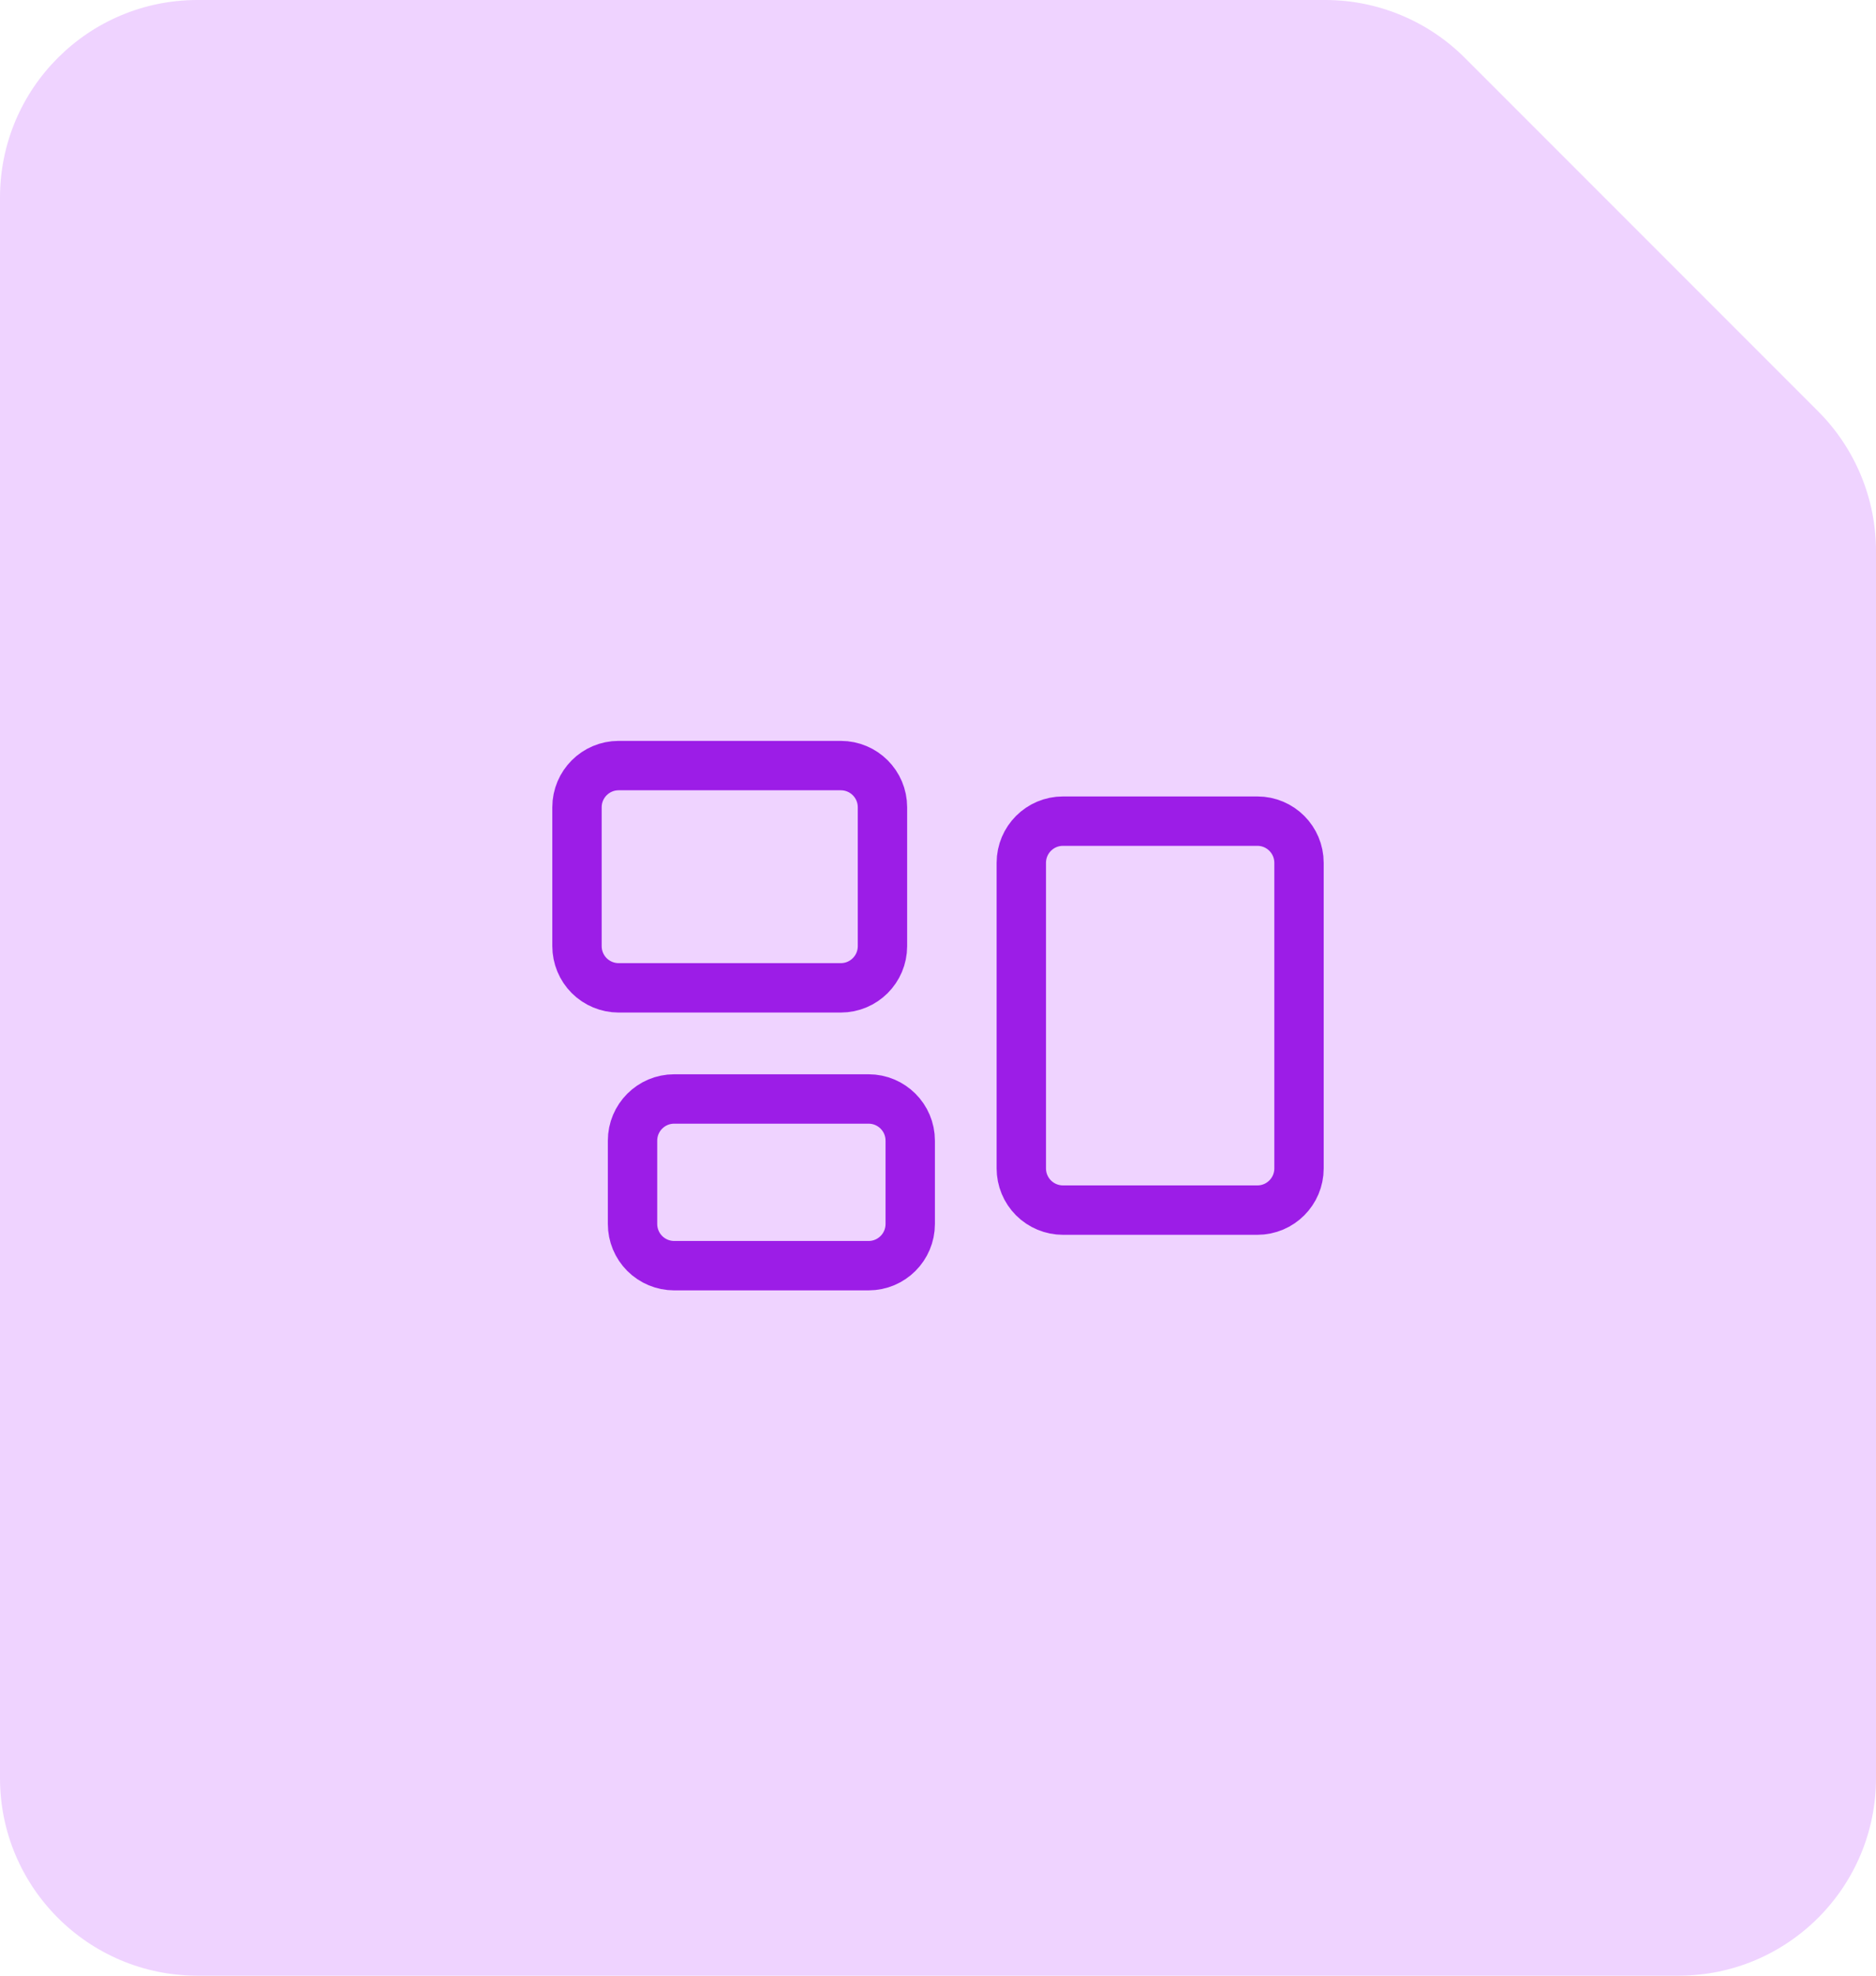 <svg width="76" height="80" viewBox="0 0 76 80" fill="none" xmlns="http://www.w3.org/2000/svg">
<path d="M0 72C0 76.418 3.582 80 8 80H68C72.418 80 76 76.418 76 72V42V22.314C76 20.192 75.157 18.157 73.657 16.657L66.5 9.5L59.343 2.343C57.843 0.843 55.808 0 53.686 0H38H8C3.582 0 0 3.582 0 8V72Z" fill="#EFD3FF"/>
<path d="M23.375 32.688C23.375 31.756 24.131 31 25.062 31H34.062C34.994 31 35.75 31.756 35.75 32.688V38.312C35.75 39.244 34.994 40 34.062 40H25.062C24.615 40 24.186 39.822 23.869 39.506C23.553 39.189 23.375 38.76 23.375 38.312V32.688ZM41.375 34.938C41.375 34.006 42.131 33.25 43.062 33.25H50.938C51.869 33.25 52.625 34.006 52.625 34.938V47.312C52.625 48.244 51.869 49 50.938 49H43.062C42.615 49 42.186 48.822 41.869 48.506C41.553 48.189 41.375 47.76 41.375 47.312V34.938ZM25.625 46.188C25.625 45.256 26.381 44.5 27.312 44.5H35.188C36.119 44.5 36.875 45.256 36.875 46.188V49.562C36.875 50.494 36.119 51.25 35.188 51.25H27.312C26.865 51.25 26.436 51.072 26.119 50.756C25.803 50.439 25.625 50.01 25.625 49.562V46.188Z" stroke="#9C1DE7" stroke-width="2" stroke-linecap="round" stroke-linejoin="round"/>
</svg>
